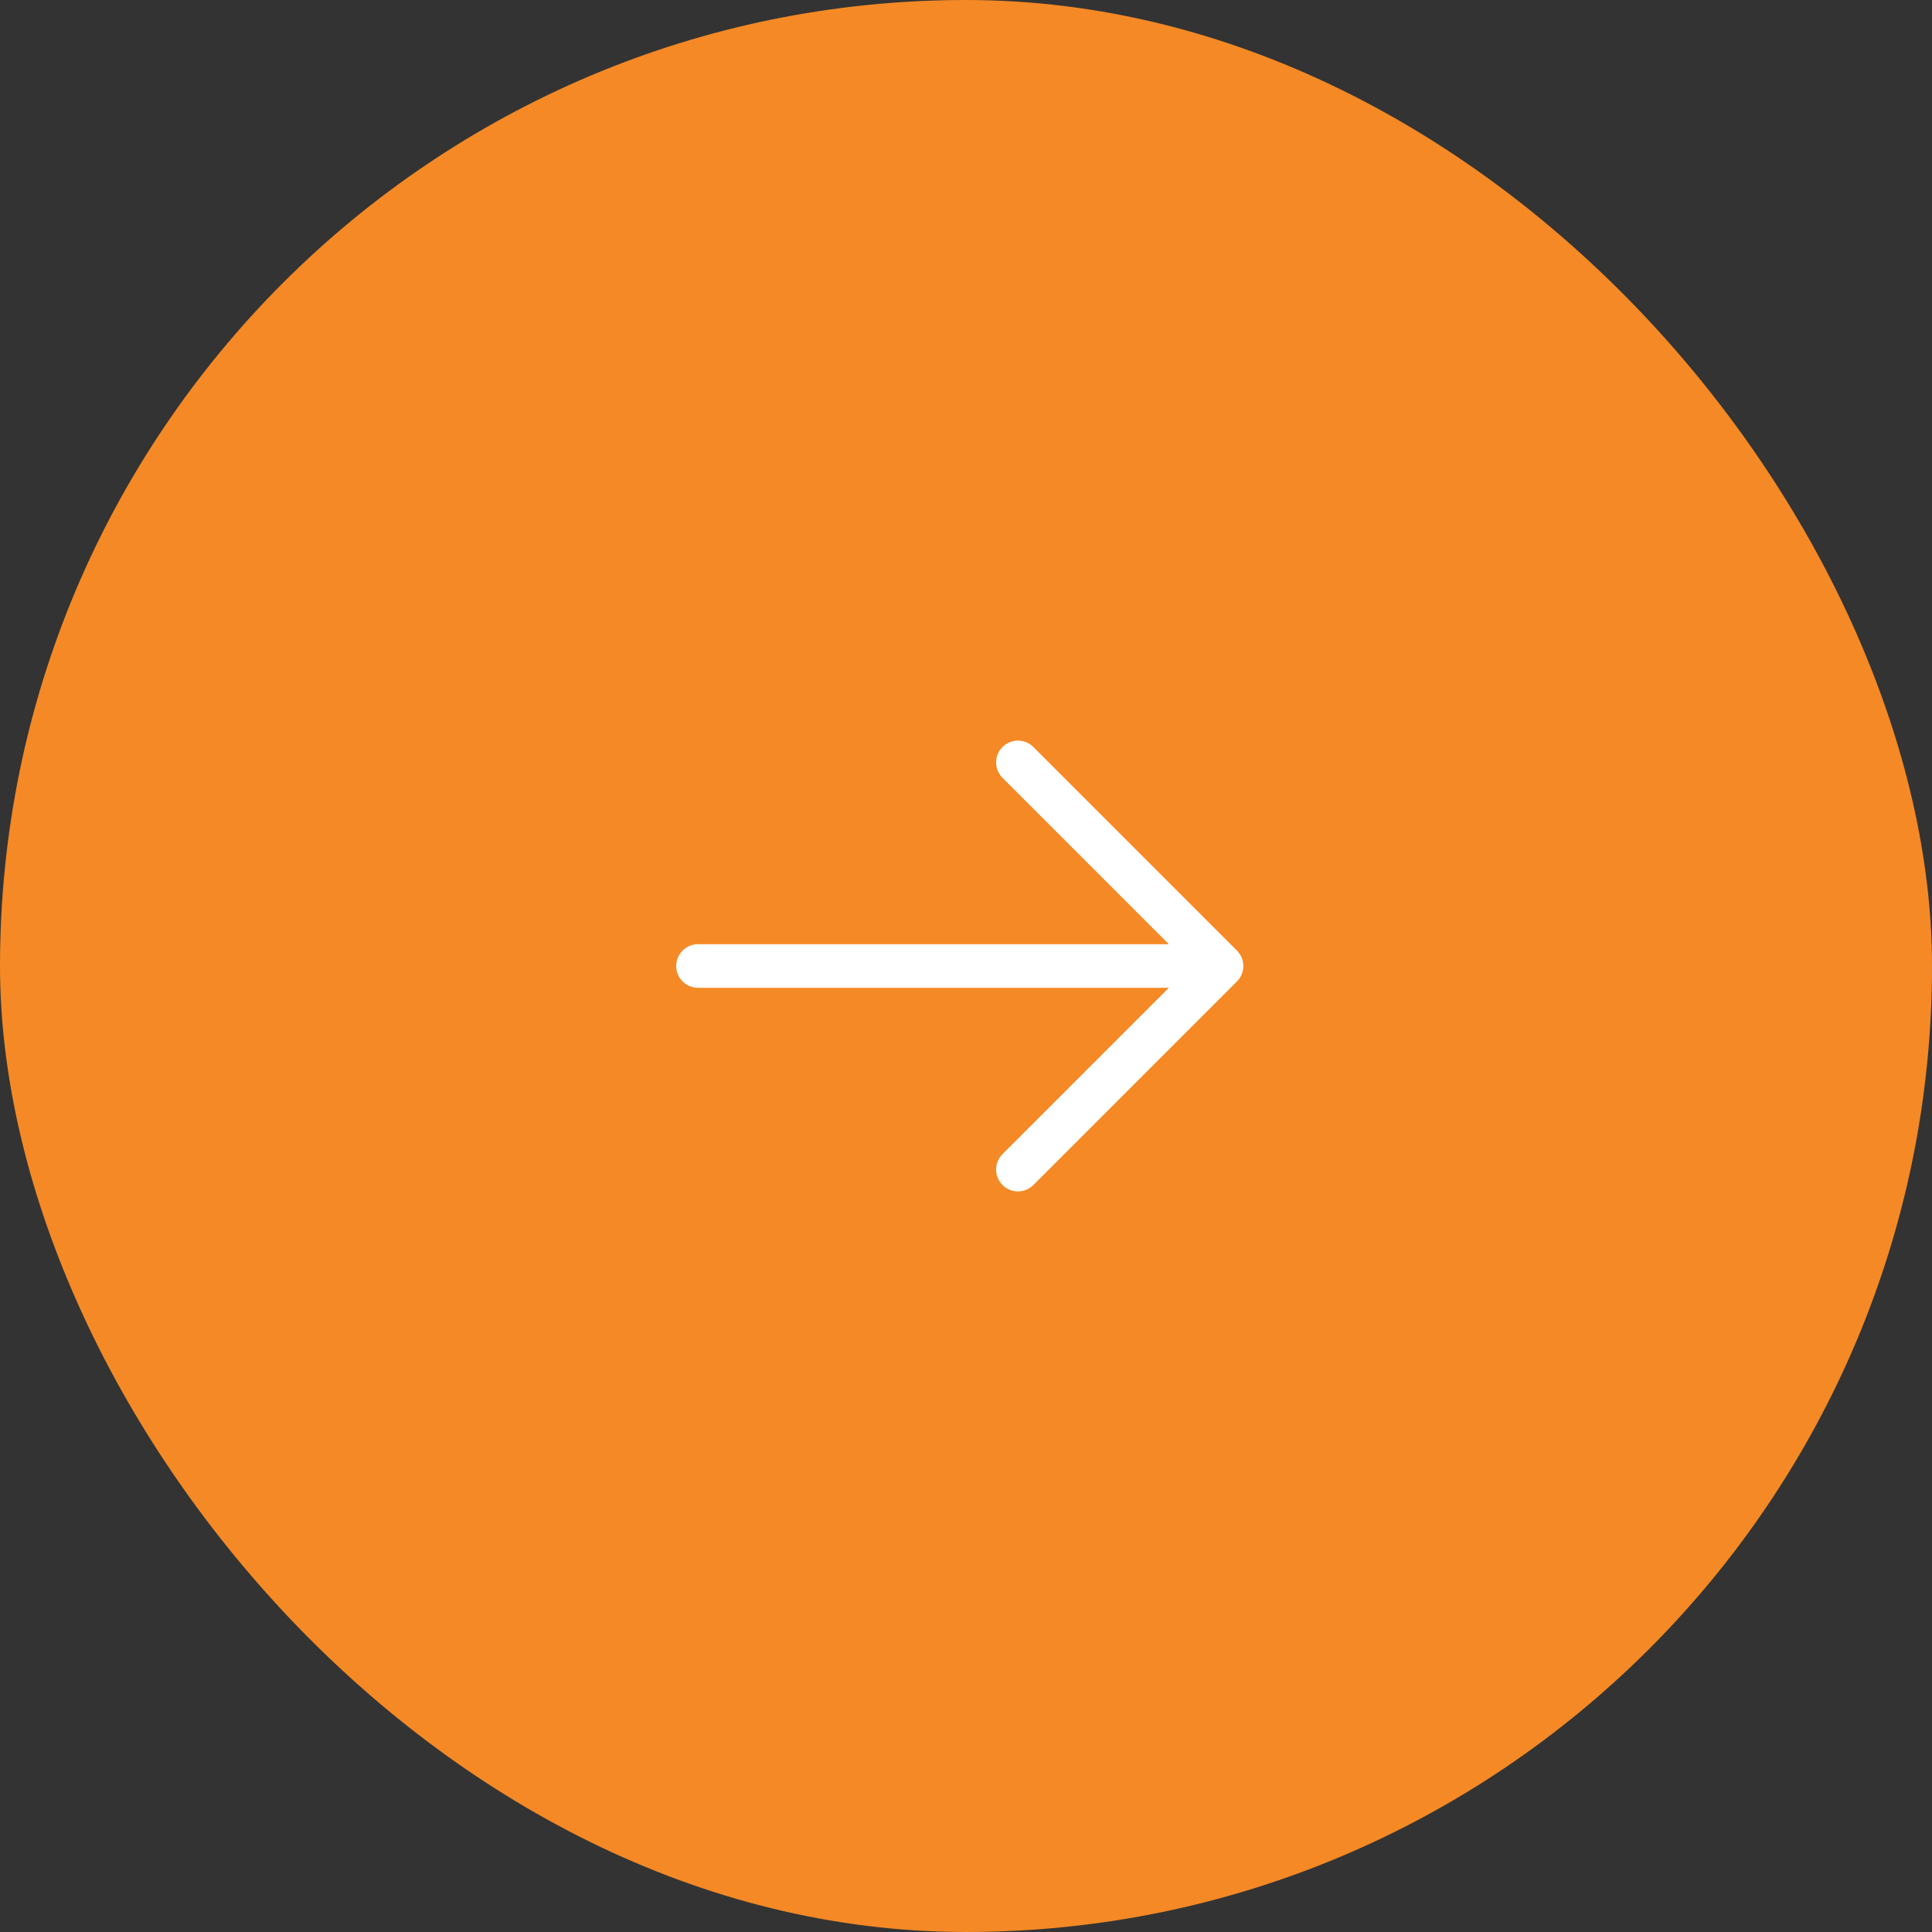 <svg width="60" height="60" viewBox="0 0 60 60" fill="none" xmlns="http://www.w3.org/2000/svg">
<rect x="0" y="0" width="60" height="60" fill="#333333" stroke="none"/>
<rect width="60" height="60" rx="30" fill="#F58925"/>
<path fill-rule="evenodd" clip-rule="evenodd" d="M31.134 23.198C31.398 22.934 31.827 22.934 32.092 23.198L38.414 29.521C38.542 29.648 38.613 29.82 38.613 30C38.613 30.18 38.542 30.352 38.414 30.479L32.092 36.802C31.827 37.066 31.398 37.066 31.134 36.802C30.869 36.537 30.869 36.108 31.134 35.843L36.3 30.677H21.677C21.303 30.677 21 30.374 21 30C21 29.626 21.303 29.323 21.677 29.323H36.3L31.134 24.156C30.869 23.892 30.869 23.463 31.134 23.198Z" fill="white"/>
</svg>
